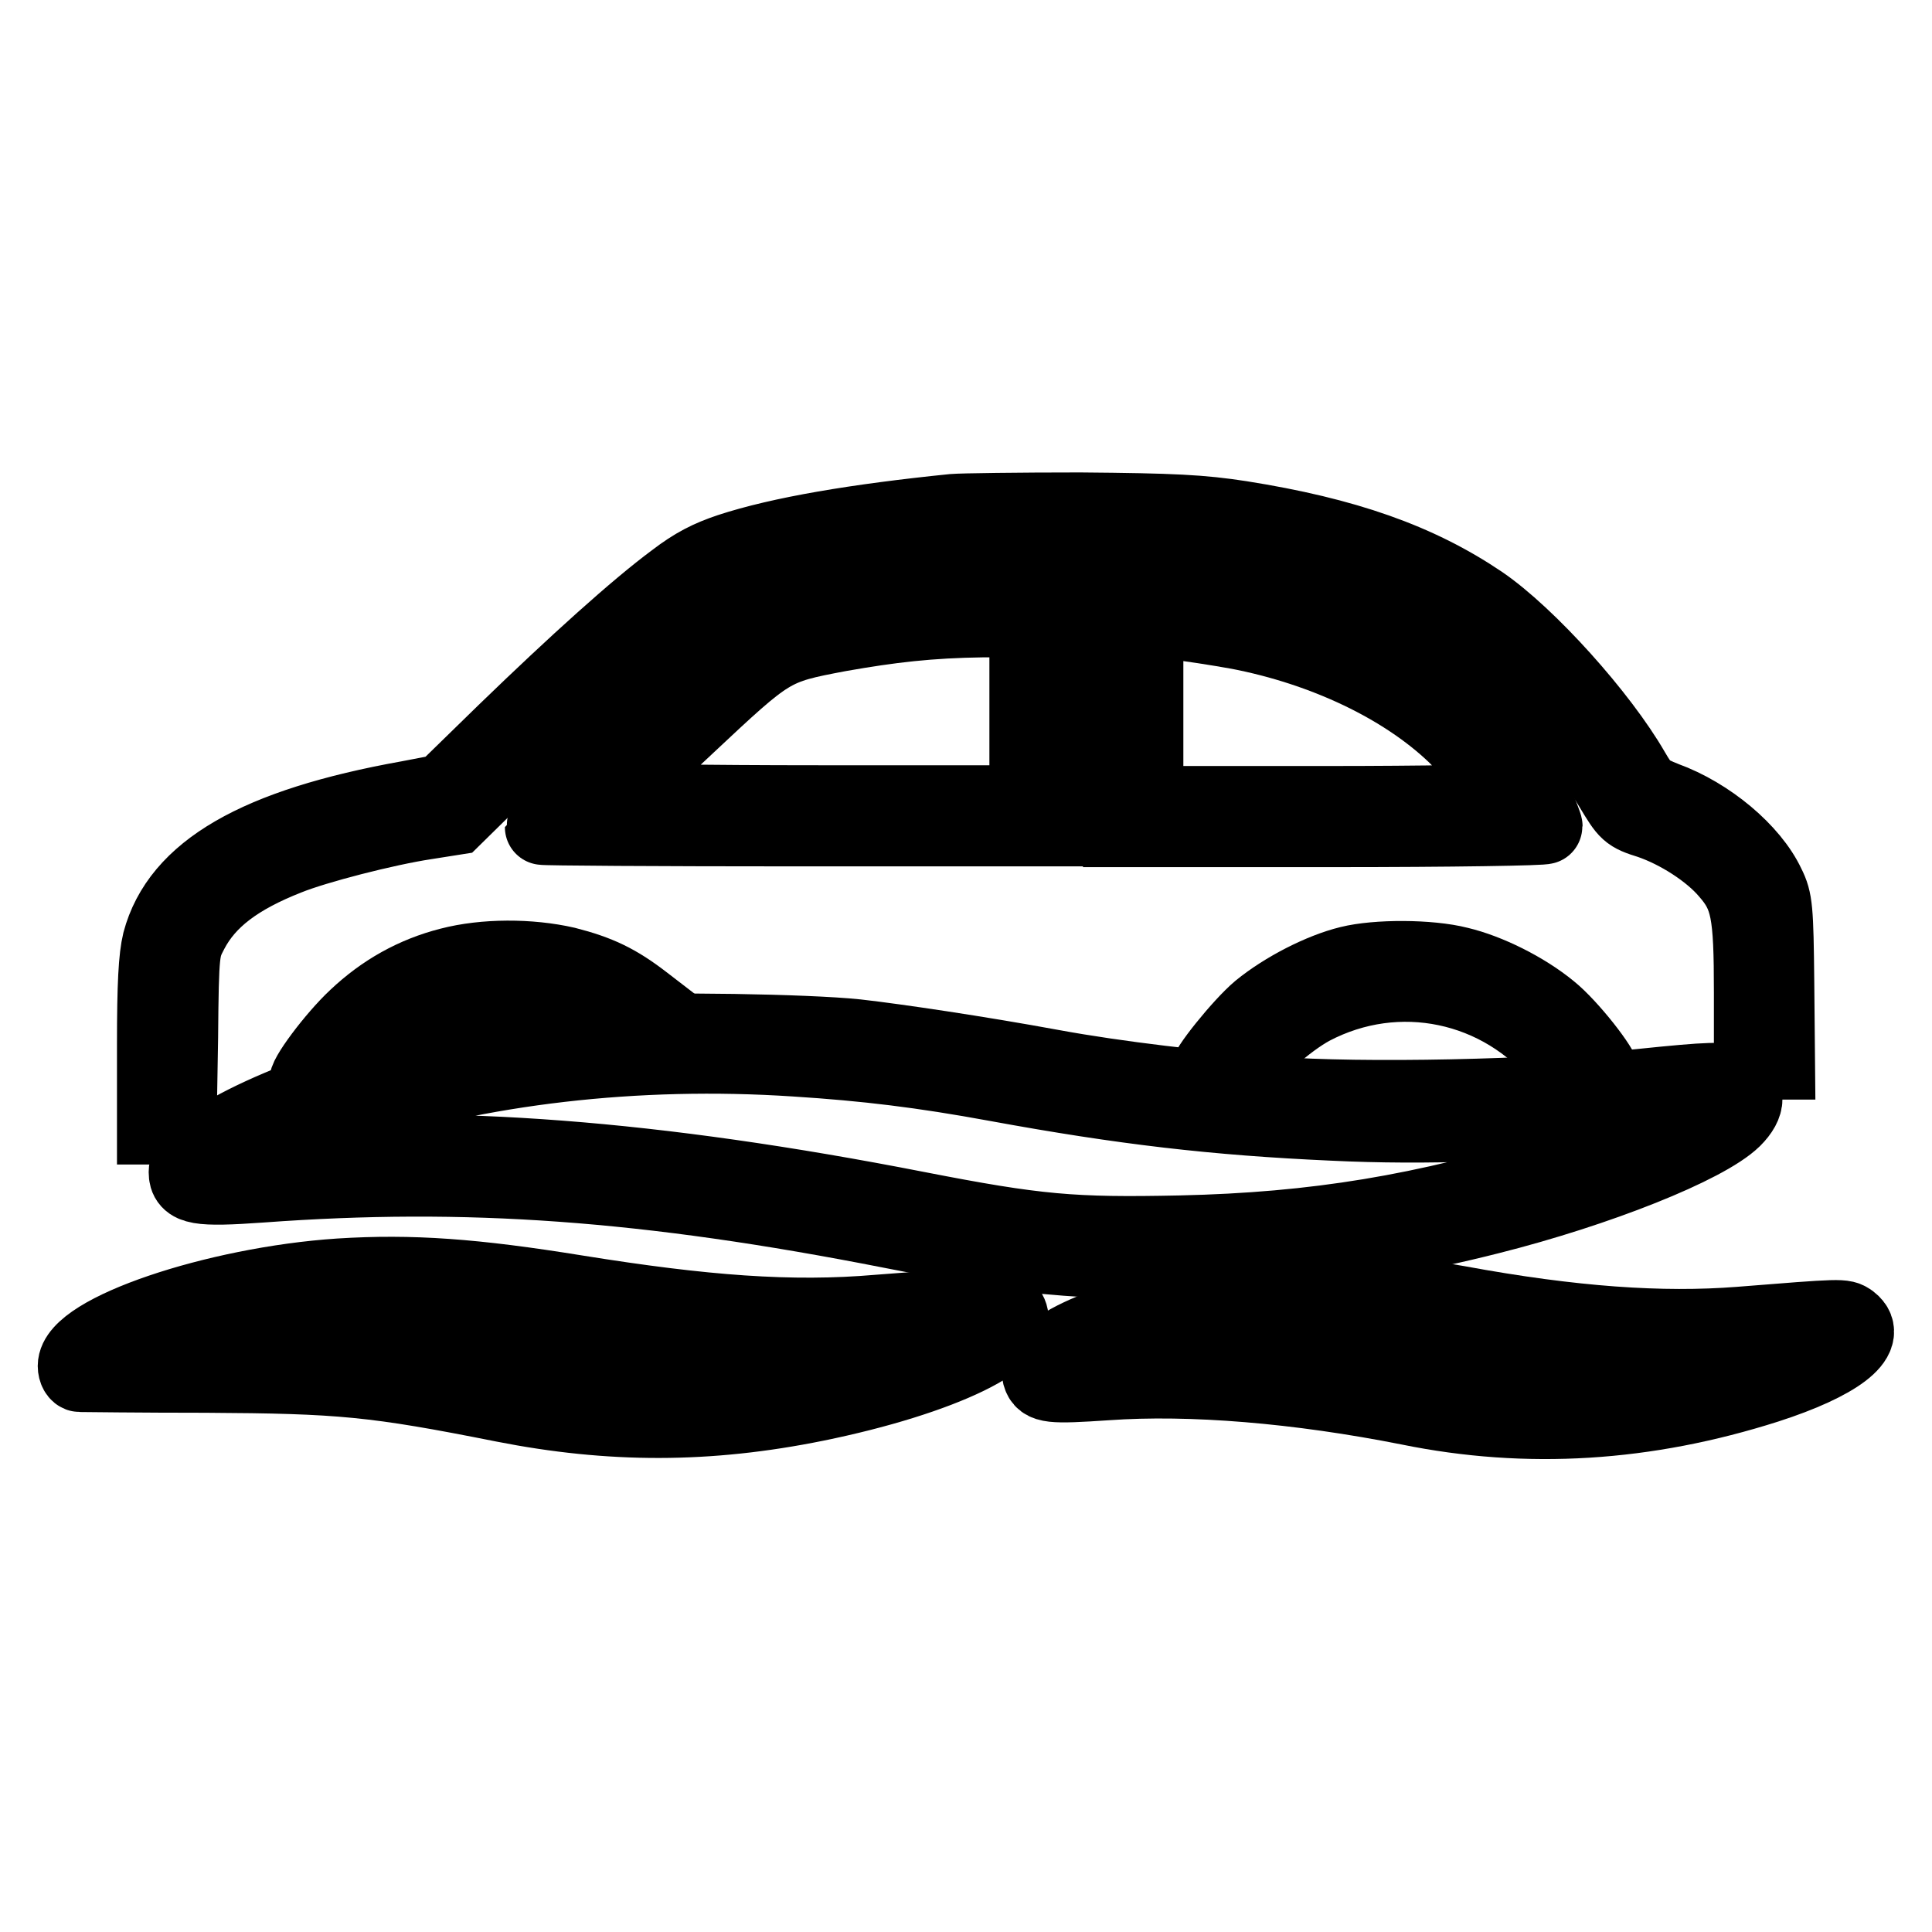 <?xml version="1.0" encoding="utf-8"?>
<!-- Svg Vector Icons : http://www.onlinewebfonts.com/icon -->
<!DOCTYPE svg PUBLIC "-//W3C//DTD SVG 1.1//EN" "http://www.w3.org/Graphics/SVG/1.1/DTD/svg11.dtd">
<svg version="1.1" xmlns="http://www.w3.org/2000/svg" xmlns:xlink="http://www.w3.org/1999/xlink" x="0px" y="0px" viewBox="0 0 256 256" enable-background="new 0 0 256 256" xml:space="preserve">
<g><g><g><path stroke-width="10" fill-opacity="0" stroke="#000000"  d="M126.3,67.8c-12.8,1.3-22.9,3-29.6,5.2c-2.7,0.9-4.7,1.9-7.3,3.9C84.4,80.6,76.3,87.9,66.9,97l-8.1,7.9l-4.7,0.9c-20.1,3.6-30.4,9.6-32.9,19c-0.5,2.1-0.7,5.5-0.7,13.7v10.8h1.6h1.6l0.2-11.8c0.1-11.7,0.2-11.8,1.4-14.1c2.2-4.2,6.2-7.2,12.8-9.8c3.7-1.5,13-3.9,18.3-4.7l3.8-0.6l5.9-5.8c12.2-11.9,22.2-20.9,26.7-23.9c6.3-4.3,27.2-7.7,47.8-7.8c23.5,0,39.1,3.2,51.8,10.8c6.7,4,15.9,13.9,21.2,22.8c2,3.3,2.1,3.5,5,4.4c3.8,1.3,8,4,10.3,6.7c2.8,3.2,3.2,5.4,3.2,16v9.2h1.7h1.7l-0.1-10.6c-0.1-9.7-0.2-10.8-1.2-12.8c-2.1-4.5-7.8-9.3-13.6-11.4c-2.5-1-2.9-1.3-4.3-3.7c-4.2-7.3-13.8-18-20.1-22.3c-8.3-5.6-17.9-9-31.8-11.2c-5.2-0.8-8.9-1-21.3-1.1C135,67.6,127.4,67.7,126.3,67.8z"/><path stroke-width="10" fill-opacity="0" stroke="#000000"  d="M126.3,78.9c-12,0.7-21.2,2.4-25.9,4.9c-2,1-6.5,4.9-15.7,13.6c-7,6.6-12.8,12.1-12.8,12.2c0,0.1,15.3,0.2,34,0.2h34l-0.1-15.6l-0.1-15.6l-3.3,0C134.5,78.6,130,78.7,126.3,78.9z M136.1,94.3v12.1h-27.6c-15.2,0-27.6-0.2-27.6-0.4c0-0.2,4.5-4.6,10-9.7c11.2-10.5,11.3-10.6,20.3-12.3c6.8-1.2,11.9-1.8,19.1-1.9l5.8,0L136.1,94.3L136.1,94.3z"/><path stroke-width="10" fill-opacity="0" stroke="#000000"  d="M148.5,94.3v15.6h28.1c15.7,0,28.1-0.2,28.1-0.4s-0.5-1.4-1-2.7c-6.7-15.4-26.4-26.3-49.8-27.6l-5.4-0.3L148.5,94.3L148.5,94.3z M164.1,83.7c11.4,2.2,21.9,7.2,28.7,13.7c2.6,2.5,6.6,7.8,6.6,8.7c0,0.2-10.3,0.4-23.8,0.4h-23.8V94.3V82.1l3.7,0.3C157.5,82.6,161.3,83.2,164.1,83.7z"/><path stroke-width="10" fill-opacity="0" stroke="#000000"  d="M59.6,127.9c-4.7,1.2-8.8,3.5-12.4,6.9c-2.9,2.7-7,8.2-6.5,8.7c0.7,0.7,4.3-1.7,7.6-5c6.1-6,12.4-8.6,20.5-8.1c4.6,0.3,8.5,1.4,12.1,3.5c1.9,1.1,2.6,1.3,4.6,1.1l2.4-0.2l-2.6-2c-3.5-2.7-6-3.9-10.3-5C70.2,126.7,64.2,126.7,59.6,127.9z"/><path stroke-width="10" fill-opacity="0" stroke="#000000"  d="M178.8,127.7c-3.7,0.9-8.6,3.4-11.9,6.1c-2.4,2-7.4,8.2-6.9,8.6c0.1,0.1,1,0.3,1.9,0.5c1.5,0.2,1.8,0.1,2.6-1.1c1.5-2.5,6-6.5,9.3-8.3c11.4-6,25.1-3.1,33.2,6.9c1.9,2.4,2.4,2.8,3.8,2.8c0.9,0,1.6-0.2,1.6-0.5c0-1.1-4.4-6.7-7-8.8c-3.4-2.8-8.3-5.2-12.1-6.1C189.4,126.8,182.4,126.8,178.8,127.7z"/><path stroke-width="10" fill-opacity="0" stroke="#000000"  d="M81.1,136.9c-7.3,0.6-18,2.2-24.5,3.7c-16,3.5-31.9,10.8-31.9,14.7c0,2,1.5,2.3,9.9,1.7c27.2-2,51.1-0.3,83.6,6.1c13.8,2.7,17.8,3.3,26,3.8c16.3,0.9,35.1-1.1,53.2-5.7c14.3-3.6,28.6-9.3,32.3-12.9c2-2,2-3.7-0.1-4.7c-1.3-0.6-2.7-0.6-12.4,0.4c-13.3,1.4-36.7,1.9-48.5,1c-9.3-0.7-20.6-2-29.3-3.6c-9.8-1.8-20.6-3.4-25.9-4C106.9,136.7,87.5,136.4,81.1,136.9z M105.4,140.3c9.4,0.6,16.8,1.5,26.6,3.3c16.9,3.1,29,4.5,44.6,5.2c12.3,0.6,25.9,0.1,40.7-1.4c4.9-0.5,8.9-0.8,9-0.7c0.7,0.7-11.3,5.9-20,8.5c-17.6,5.4-31.9,7.8-49.9,8.2c-14.3,0.3-19-0.1-34.9-3.2c-34.8-6.8-62.5-8.9-86.9-6.7c-2,0.1-3.7,0.2-3.7,0c0-0.6,8.7-4.3,14.9-6.4C63.4,141.4,84.2,138.9,105.4,140.3z"/><path stroke-width="10" fill-opacity="0" stroke="#000000"  d="M45,169.1c-16.5,1.1-35,7.4-35,11.9c0,0.6,0.3,1.1,0.6,1.1c0.3,0,7.9,0.1,16.7,0.1c17.9,0.1,22.3,0.5,39.4,3.9c14.2,2.8,27.1,2.8,41.4-0.1c16.7-3.4,28.3-9,25.4-12.4c-0.7-0.9-2.8-0.8-17.1,0.3c-11.6,1-23.2,0.1-40-2.6C62.8,169.1,54.5,168.5,45,169.1z M59.5,172.6c3.6,0.2,10.3,1.1,15,2c17.4,3,30.2,3.8,43.6,2.8c4.4-0.3,8.1-0.5,8.2-0.3c0.3,0.3-7.4,3-12.7,4.4c-10,2.7-15.1,3.3-26.6,3.3c-9.8,0-11.2-0.1-16.9-1.3c-15.6-3.3-27.7-4.7-41.9-4.7c-9.8,0-10.4-0.1-8.8-0.8c5.6-2.4,16.2-4.7,25-5.4C51.5,172.1,52.4,172.1,59.5,172.6z"/><path stroke-width="10" fill-opacity="0" stroke="#000000"  d="M163.2,171.7c-14.4,2-26.3,6.9-25.4,10.5c0.4,1.4,1.4,1.5,8.8,1c11.2-0.8,25.5,0.4,40.1,3.3c15.7,3.2,31.4,2.2,47.4-2.9c9.3-3,13.8-6.4,11.1-8.5c-1-0.7-0.9-0.7-14.7,0.4c-10.3,0.8-22.1,0-37.3-2.8c-5.7-1-8.7-1.2-16.9-1.4C170.8,171.3,164.9,171.4,163.2,171.7z M195.6,176.6c12.4,2.1,22.4,3,31.6,2.5c3.9-0.1,8-0.4,9-0.6c1.9-0.2,1.9-0.2,0.7,0.5c-1.9,1.1-10.5,3.5-16.4,4.6c-6.3,1.2-19.9,1.8-24.5,1c-1.7-0.3-6.1-1-9.8-1.8c-11.8-2.2-20.8-3.1-30.5-3.2c-5,0-9-0.2-8.8-0.4c1-1,10.5-3.2,18.9-4.4c0.8-0.1,5.6-0.1,10.7,0C184.5,174.9,187.2,175.1,195.6,176.6z"/></g></g></g>
</svg>
